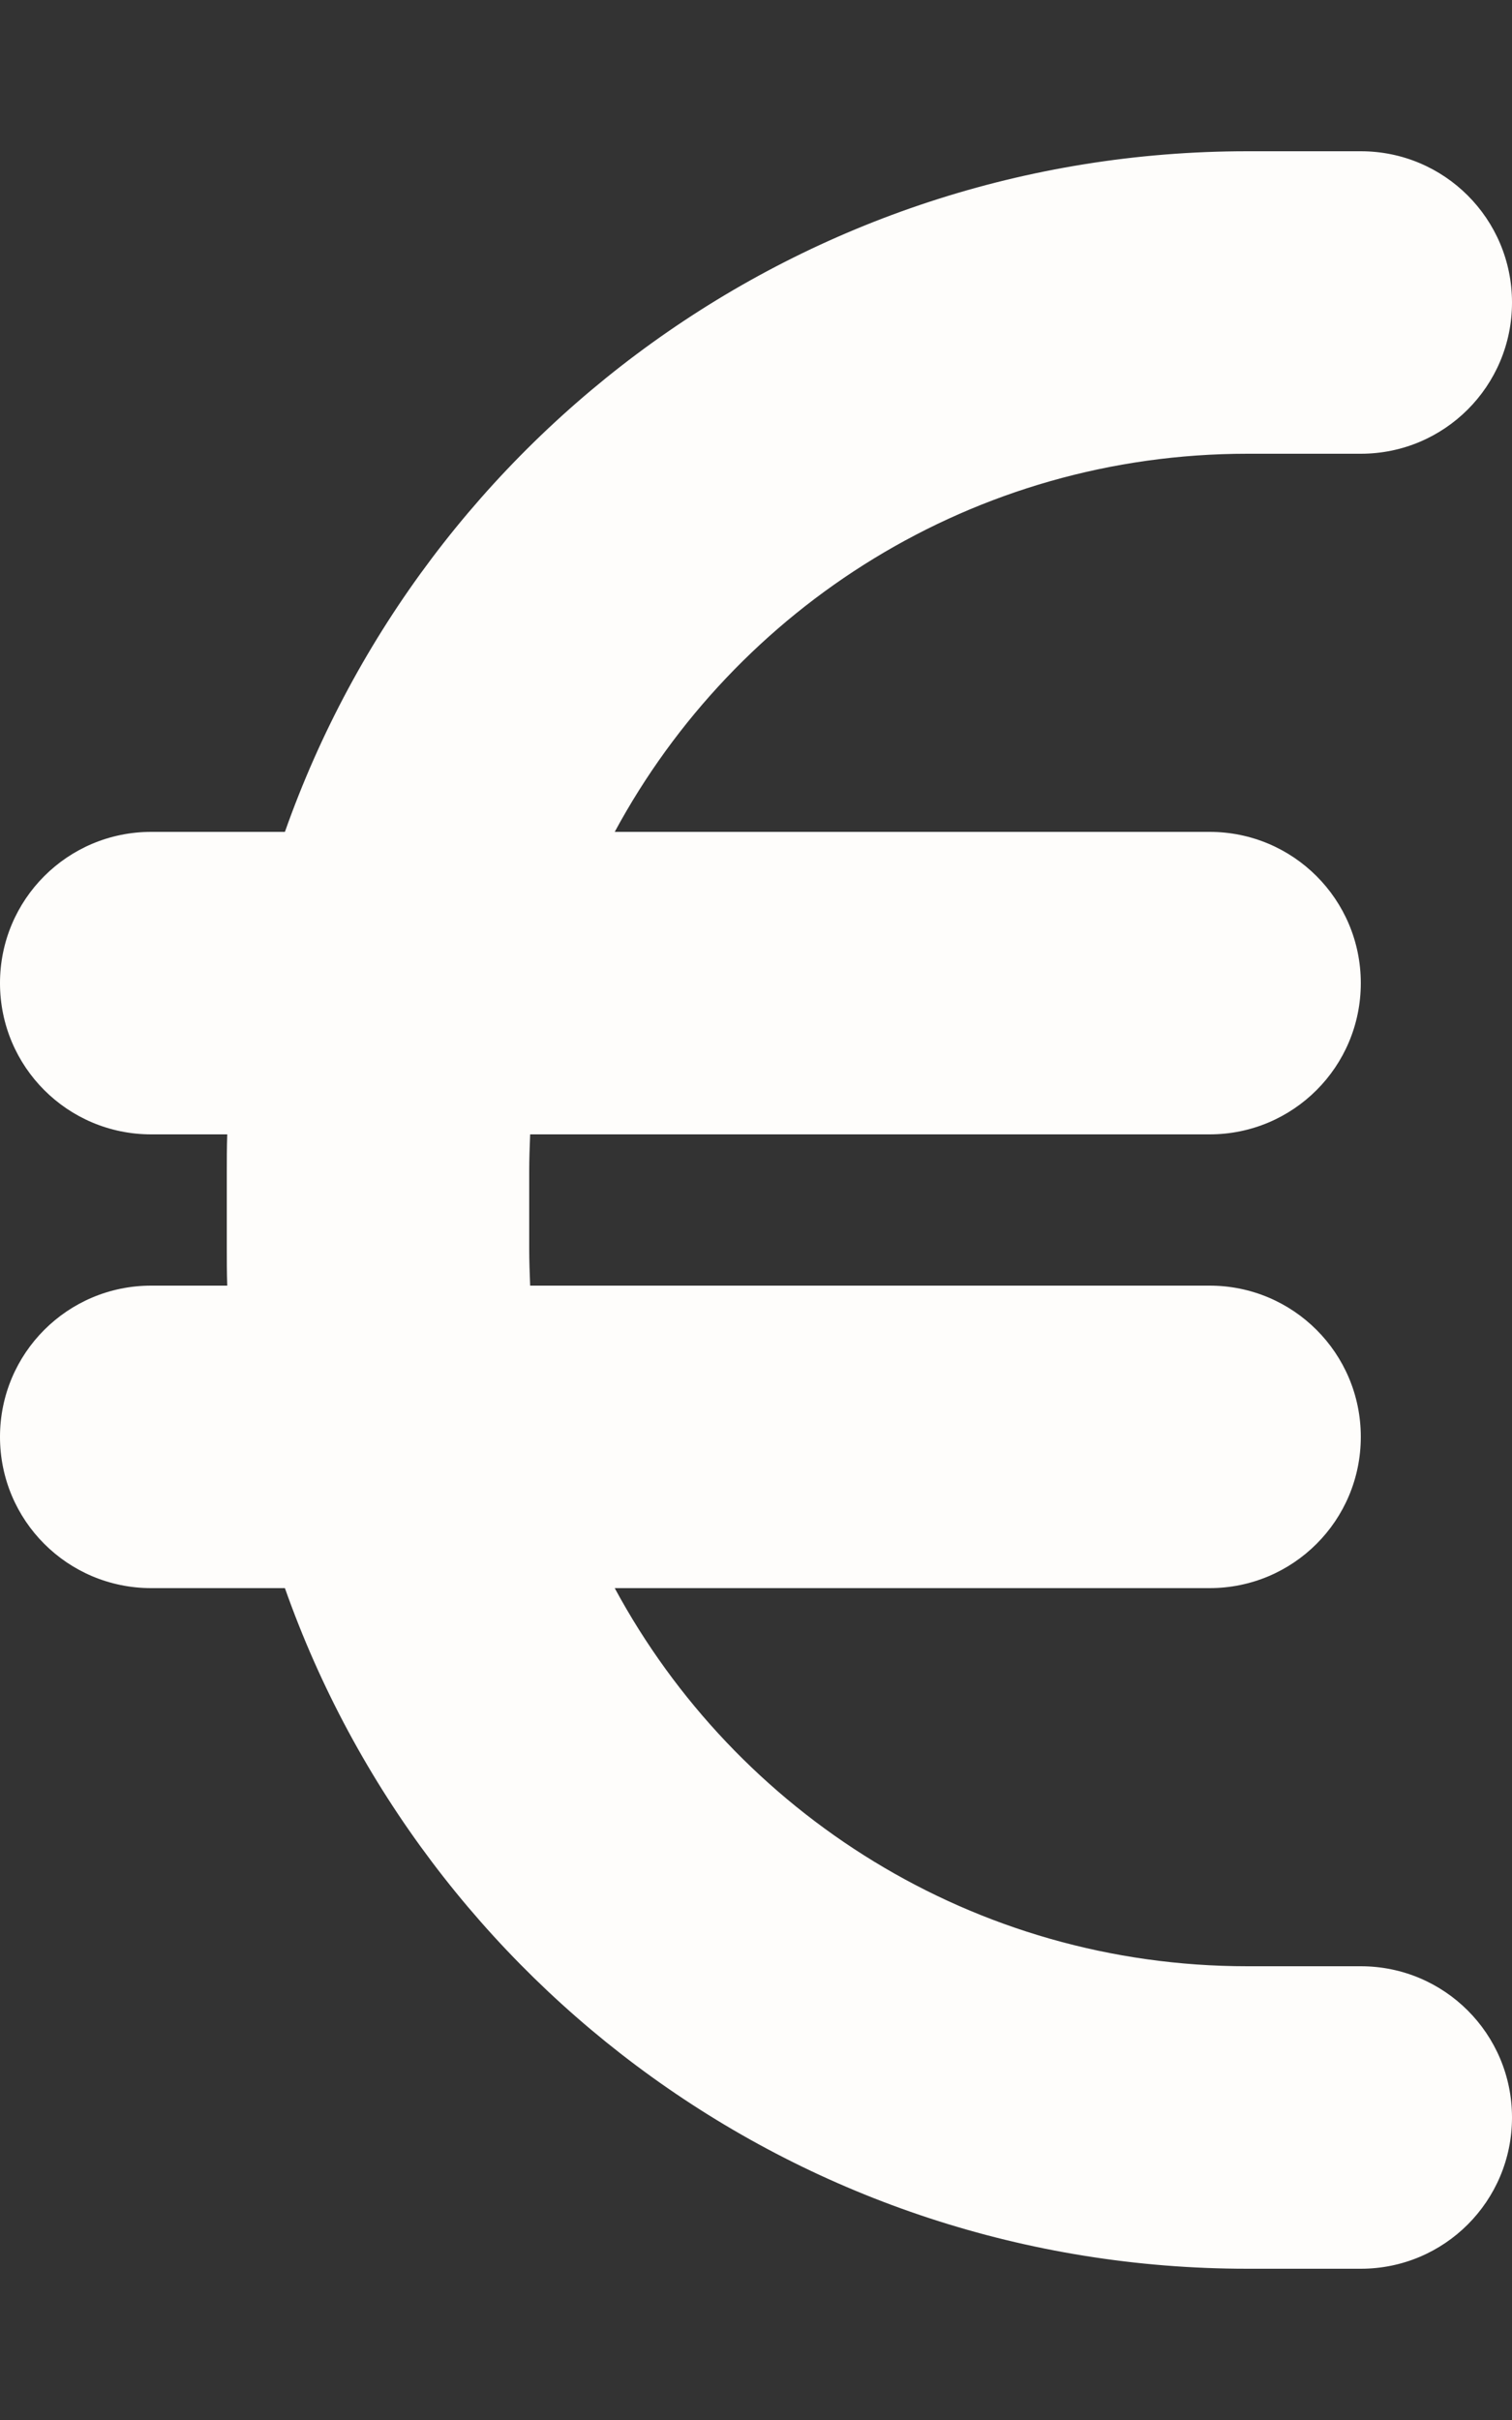 <?xml version="1.0" encoding="UTF-8"?> <svg xmlns="http://www.w3.org/2000/svg" width="30" height="48" viewBox="0 0 30 48" fill="none"><rect x="0" y="0" width="30" height="48" fill="#333333" stroke="none"/><path d="M4.509 22.5C4.5 22.753 4.5 22.997 4.5 23.25V24.75C4.5 25.003 4.5 25.247 4.509 25.5H3C1.341 25.5 0 26.841 0 28.5C0 30.159 1.341 31.5 3 31.5H5.653C8.428 39.366 15.938 45 24.75 45H27C28.659 45 30 43.659 30 42C30 40.341 28.659 39 27 39H24.75C19.322 39 14.606 35.962 12.197 31.5H24C25.659 31.5 27 30.159 27 28.5C27 26.841 25.659 25.5 24 25.5H10.519C10.509 25.256 10.5 25.003 10.5 24.75V23.25C10.5 22.997 10.509 22.744 10.519 22.5H24C25.659 22.5 27 21.159 27 19.5C27 17.841 25.659 16.5 24 16.5H12.197C14.606 12.037 19.322 9 24.75 9H27C28.659 9 30 7.659 30 6C30 4.341 28.659 3 27 3H24.75C15.938 3 8.428 8.634 5.653 16.5H3C1.341 16.5 0 17.841 0 19.5C0 21.159 1.341 22.5 3 22.5H4.509Z" fill="#FEFDFB"></path></svg> 